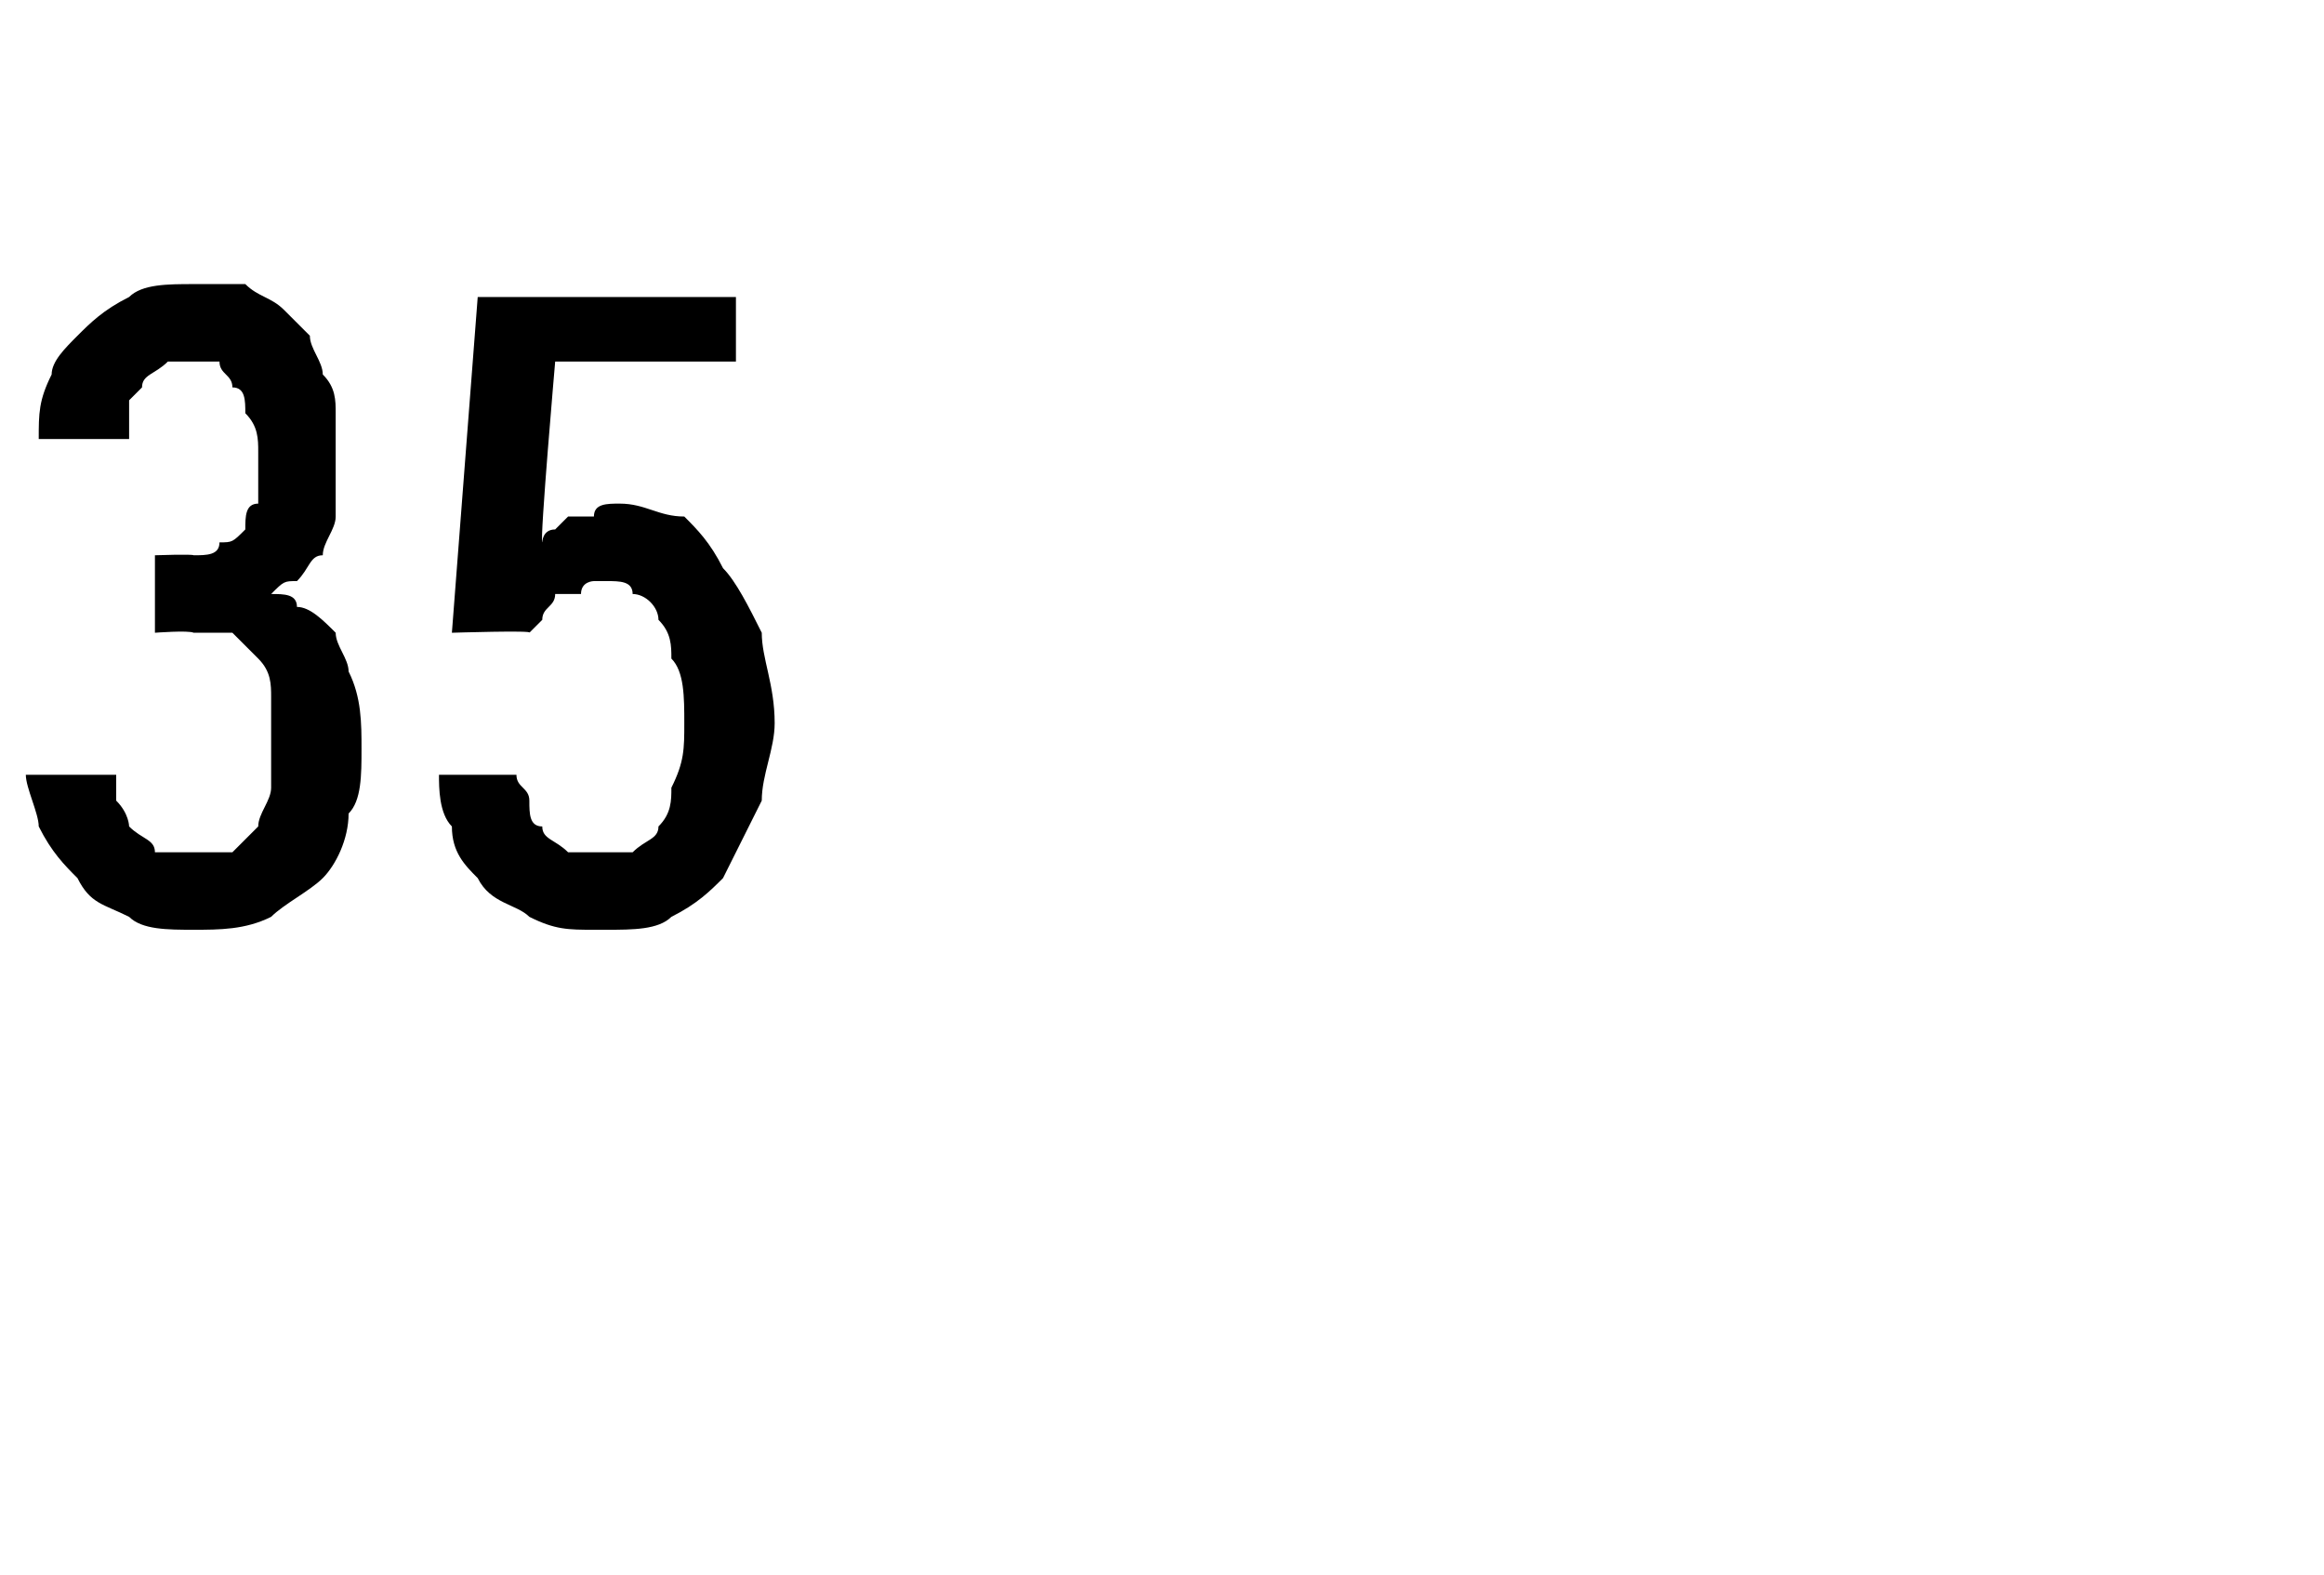 <?xml version="1.0" standalone="no"?>
<!DOCTYPE svg PUBLIC "-//W3C//DTD SVG 1.1//EN" "http://www.w3.org/Graphics/SVG/1.1/DTD/svg11.dtd">
<svg xmlns="http://www.w3.org/2000/svg" version="1.1" width="18px" height="12.2px" viewBox="0 -2 18 12.2" style="top:-2px">
  <desc>35</desc>
  <defs/>
  <g id="Polygon614423">
    <path d="M 1.5 5.2 C 1.5 5.2 1.5 5.2 1.5 5.2 C 1.7 5.2 1.9 5.2 2.1 5.1 C 2.2 5 2.4 4.9 2.5 4.8 C 2.6 4.7 2.7 4.5 2.7 4.3 C 2.8 4.2 2.8 4 2.8 3.8 C 2.8 3.6 2.8 3.4 2.7 3.2 C 2.7 3.1 2.6 3 2.6 2.9 C 2.5 2.8 2.4 2.7 2.3 2.7 C 2.3 2.6 2.2 2.6 2.1 2.6 C 2.2 2.5 2.2 2.5 2.3 2.5 C 2.4 2.4 2.4 2.3 2.5 2.3 C 2.5 2.2 2.6 2.1 2.6 2 C 2.6 1.8 2.6 1.7 2.6 1.5 C 2.6 1.4 2.6 1.3 2.6 1.2 C 2.6 1.1 2.6 1 2.5 0.9 C 2.5 0.8 2.4 0.7 2.4 0.6 C 2.3 0.5 2.2 0.4 2.2 0.4 C 2.1 0.3 2 0.3 1.9 0.2 C 1.8 0.2 1.7 0.2 1.5 0.2 C 1.5 0.2 1.5 0.2 1.5 0.2 C 1.3 0.2 1.1 0.2 1 0.3 C 0.8 0.4 0.7 0.5 0.6 0.6 C 0.5 0.7 0.4 0.8 0.4 0.9 C 0.3 1.1 0.3 1.2 0.3 1.4 C 0.3 1.4 1 1.4 1 1.4 C 1 1.3 1 1.2 1 1.1 C 1 1.1 1.1 1 1.1 1 C 1.1 0.9 1.2 0.9 1.3 0.8 C 1.3 0.8 1.4 0.8 1.5 0.8 C 1.5 0.8 1.5 0.8 1.5 0.8 C 1.6 0.8 1.6 0.8 1.7 0.8 C 1.7 0.9 1.8 0.9 1.8 1 C 1.9 1 1.9 1.1 1.9 1.2 C 2 1.3 2 1.4 2 1.5 C 2 1.7 2 1.8 2 1.9 C 1.9 1.9 1.9 2 1.9 2.1 C 1.8 2.2 1.8 2.2 1.7 2.2 C 1.7 2.3 1.6 2.3 1.5 2.3 C 1.49 2.29 1.2 2.3 1.2 2.3 L 1.2 2.9 C 1.2 2.9 1.46 2.88 1.5 2.9 C 1.6 2.9 1.7 2.9 1.8 2.9 C 1.9 3 1.9 3 2 3.1 C 2.1 3.2 2.1 3.3 2.1 3.4 C 2.1 3.5 2.1 3.6 2.1 3.7 C 2.1 3.9 2.1 4 2.1 4.1 C 2.1 4.2 2 4.3 2 4.4 C 1.9 4.5 1.9 4.5 1.8 4.6 C 1.7 4.6 1.6 4.6 1.5 4.6 C 1.5 4.6 1.5 4.6 1.5 4.6 C 1.4 4.6 1.3 4.6 1.2 4.6 C 1.2 4.5 1.1 4.5 1 4.4 C 1 4.4 1 4.3 0.9 4.2 C 0.9 4.1 0.9 4.1 0.9 4 C 0.9 4 0.2 4 0.2 4 C 0.2 4.1 0.3 4.3 0.3 4.4 C 0.4 4.6 0.5 4.7 0.6 4.8 C 0.7 5 0.8 5 1 5.1 C 1.1 5.2 1.3 5.2 1.5 5.2 Z M 4.6 5.2 C 4.6 5.2 4.7 5.2 4.7 5.2 C 4.9 5.2 5.1 5.2 5.2 5.1 C 5.4 5 5.5 4.9 5.6 4.8 C 5.7 4.6 5.8 4.4 5.9 4.2 C 5.9 4 6 3.8 6 3.6 C 6 3.3 5.9 3.1 5.9 2.9 C 5.8 2.7 5.7 2.5 5.6 2.4 C 5.5 2.2 5.4 2.1 5.3 2 C 5.1 2 5 1.9 4.8 1.9 C 4.8 1.9 4.8 1.9 4.8 1.9 C 4.7 1.9 4.6 1.9 4.6 2 C 4.5 2 4.4 2 4.4 2 C 4.3 2.1 4.3 2.1 4.3 2.1 C 4.2 2.1 4.2 2.2 4.2 2.2 C 4.18 2.18 4.3 0.8 4.3 0.8 L 5.7 0.8 L 5.7 0.3 L 3.7 0.3 L 3.5 2.9 C 3.5 2.9 4.14 2.88 4.1 2.9 C 4.2 2.8 4.2 2.8 4.2 2.8 C 4.2 2.7 4.3 2.7 4.3 2.6 C 4.4 2.6 4.4 2.6 4.5 2.6 C 4.5 2.5 4.6 2.5 4.6 2.5 C 4.6 2.5 4.7 2.5 4.7 2.5 C 4.8 2.5 4.9 2.5 4.9 2.6 C 5 2.6 5.1 2.7 5.1 2.8 C 5.2 2.9 5.2 3 5.2 3.1 C 5.3 3.2 5.3 3.4 5.3 3.6 C 5.3 3.8 5.3 3.9 5.2 4.1 C 5.2 4.2 5.2 4.3 5.1 4.4 C 5.1 4.5 5 4.5 4.9 4.6 C 4.9 4.6 4.8 4.6 4.7 4.6 C 4.7 4.6 4.6 4.6 4.6 4.6 C 4.5 4.6 4.4 4.6 4.4 4.6 C 4.3 4.5 4.2 4.5 4.2 4.4 C 4.1 4.4 4.1 4.3 4.1 4.2 C 4.1 4.1 4 4.1 4 4 C 4 4 3.4 4 3.4 4 C 3.4 4.1 3.4 4.3 3.5 4.4 C 3.5 4.6 3.6 4.7 3.7 4.8 C 3.8 5 4 5 4.1 5.1 C 4.3 5.2 4.4 5.2 4.6 5.2 Z " stroke="none" fill="#000"/>
  </g>
</svg>